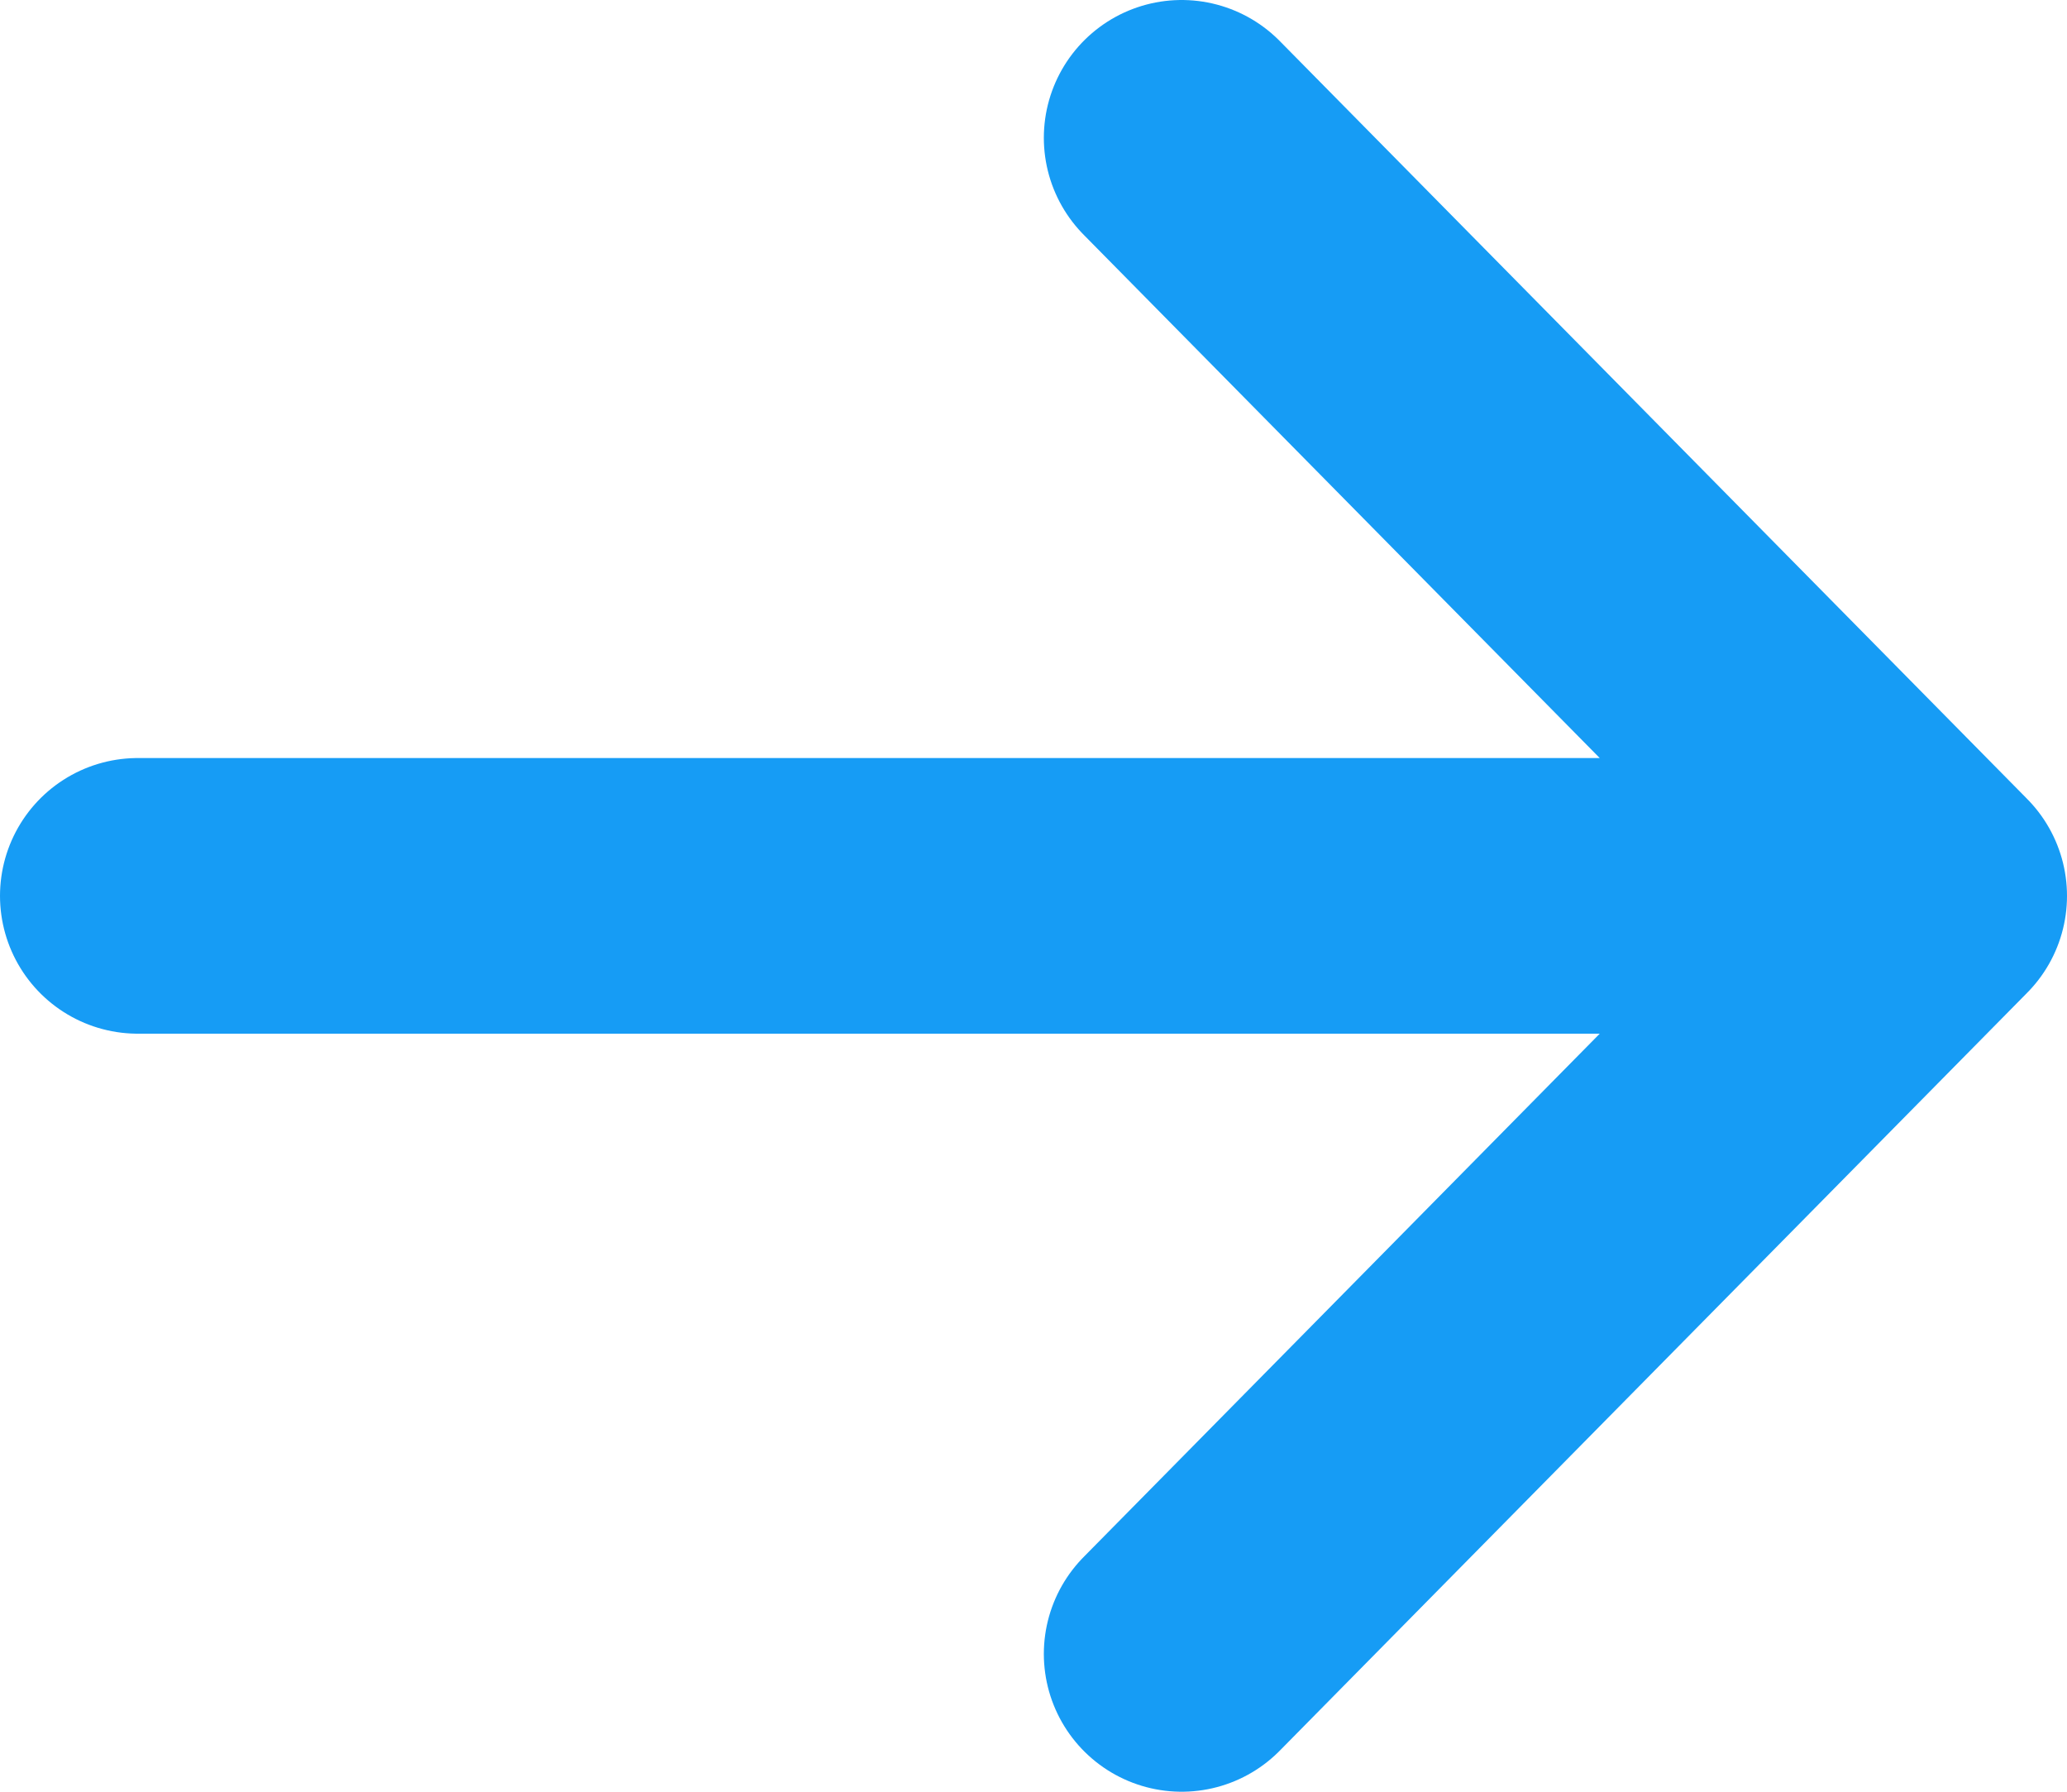 <?xml version="1.0" encoding="UTF-8"?> <svg xmlns="http://www.w3.org/2000/svg" width="15" height="13" viewBox="0 0 15 13" fill="none"> <path d="M1 6.5H14M14 6.5L8.575 1M14 6.5L8.575 12" stroke="#169CF5" stroke-width="2" stroke-linecap="round" stroke-linejoin="round"></path> </svg> 